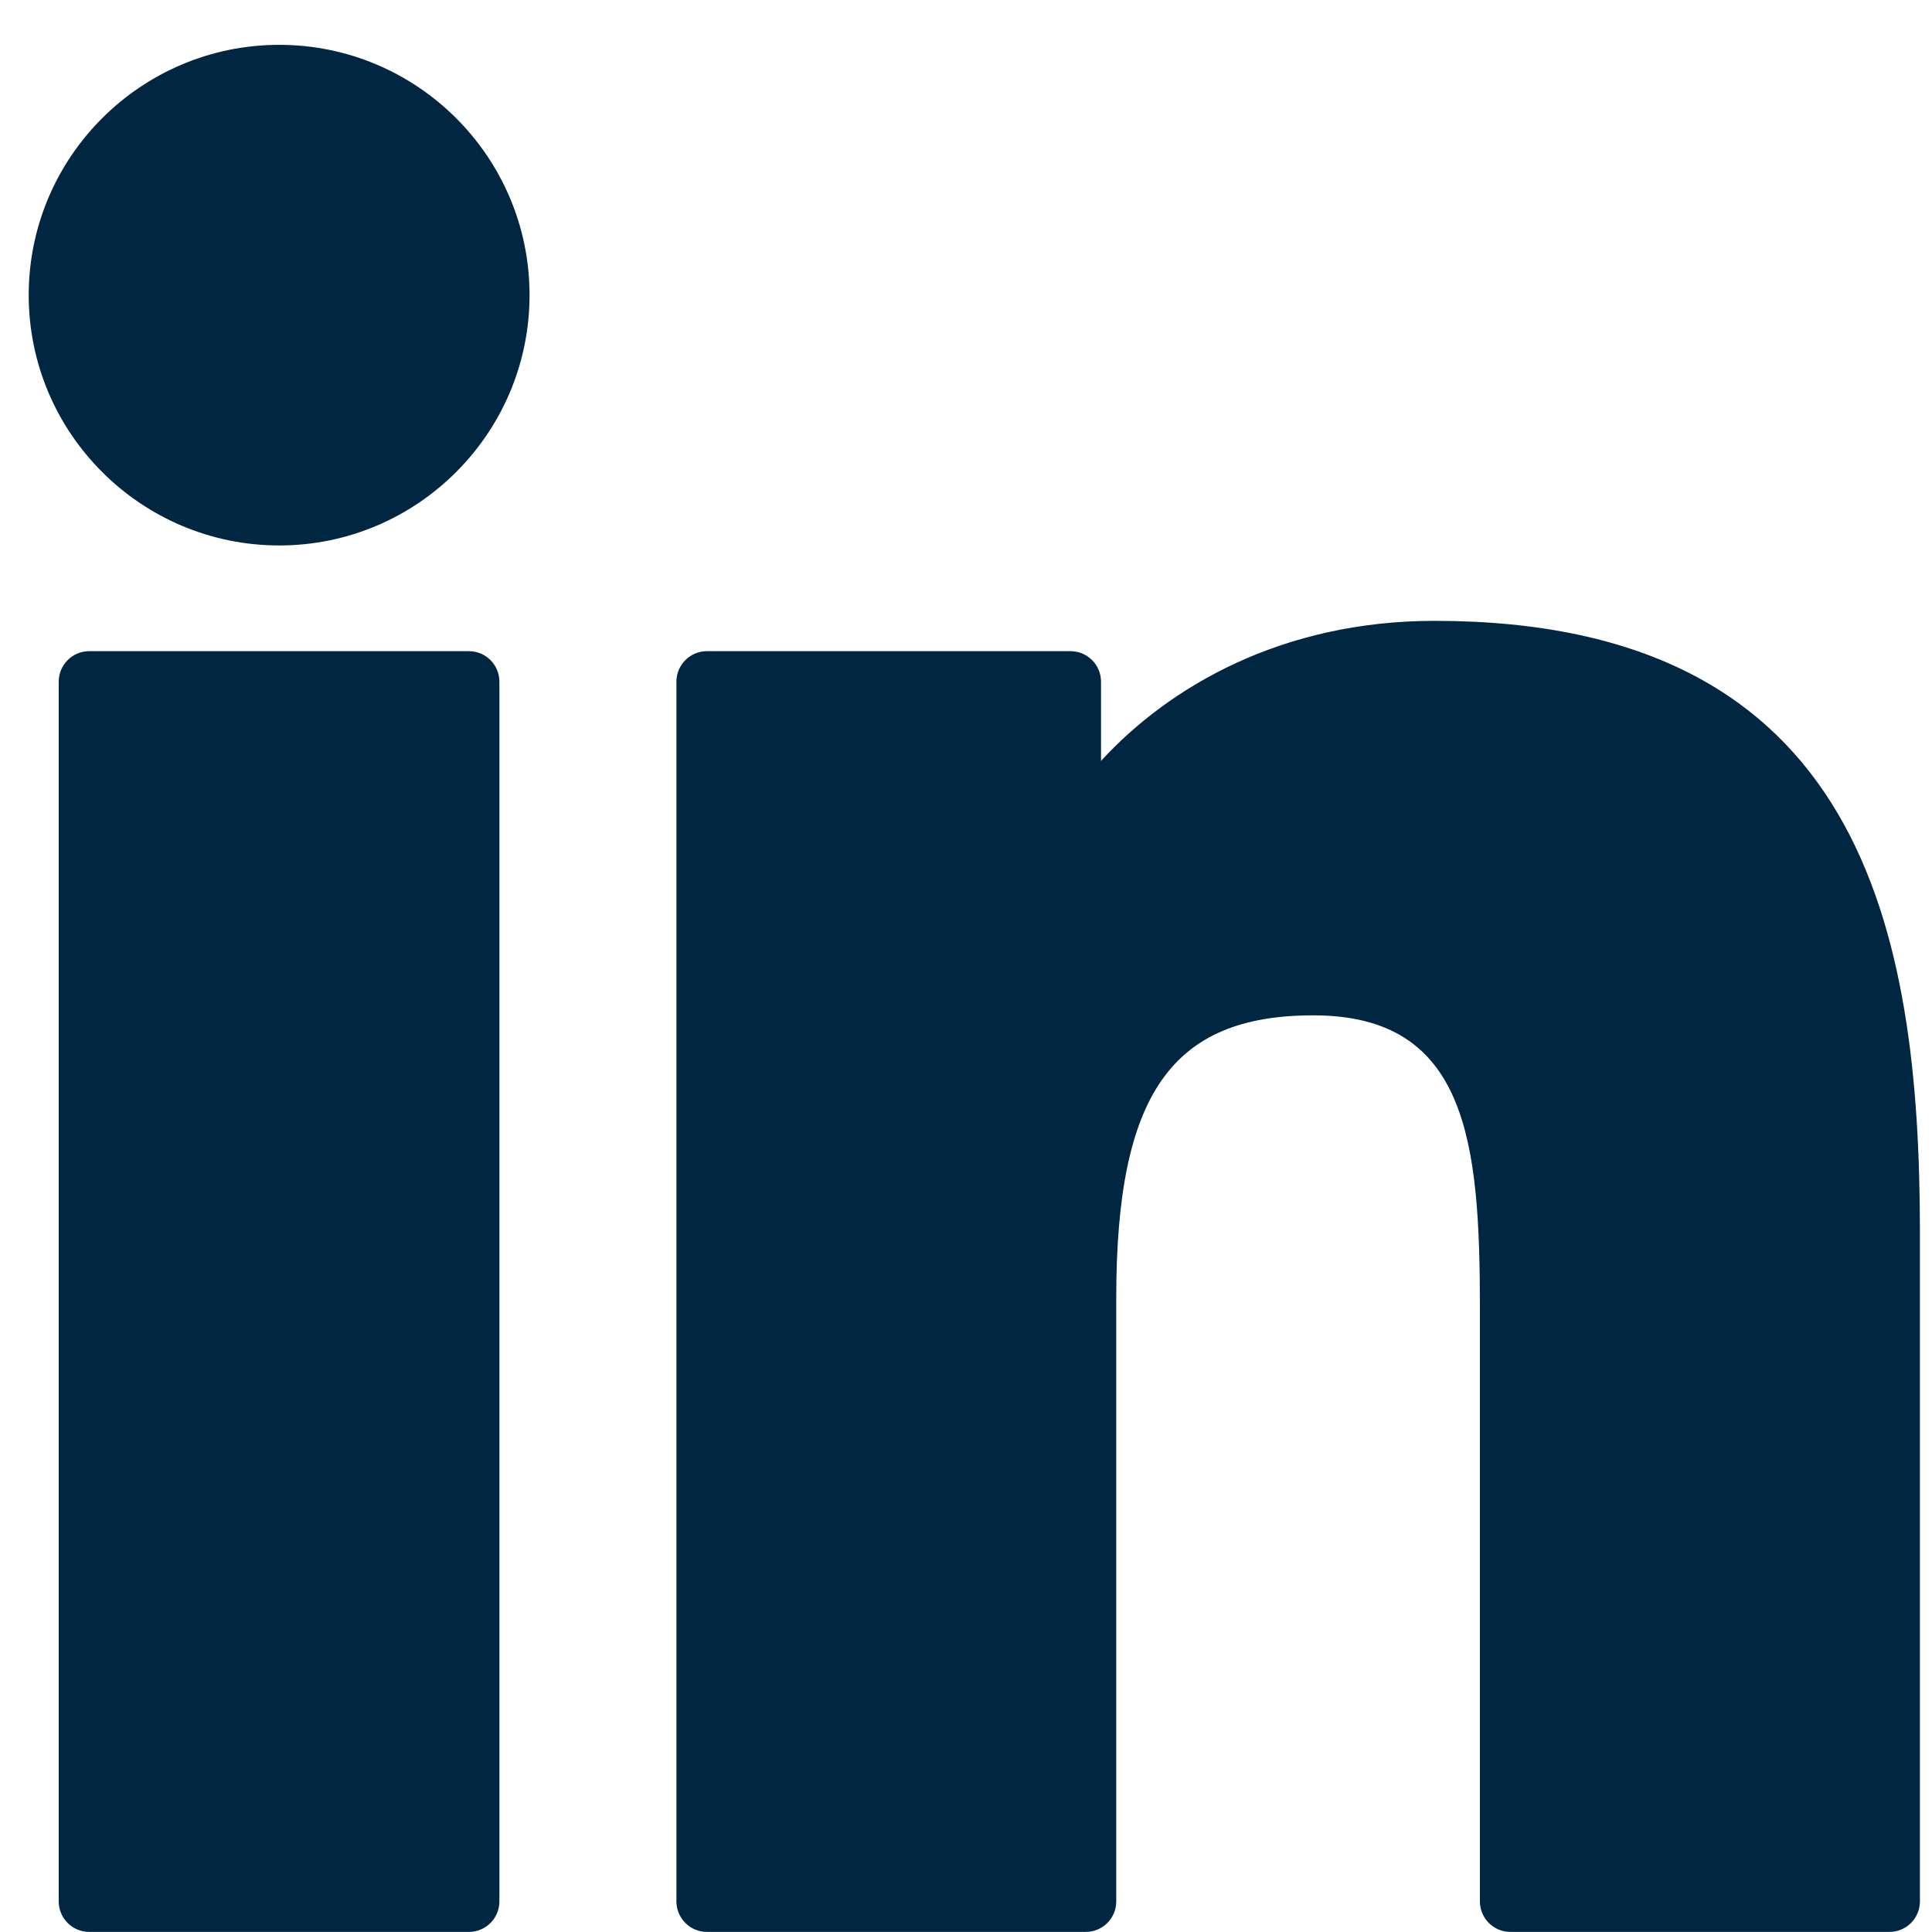 <svg width="43" height="43" viewBox="0 0 43 43" fill="none" xmlns="http://www.w3.org/2000/svg">
<path d="M10.436 14.493H1.986C1.611 14.493 1.307 14.797 1.307 15.172V42.319C1.307 42.694 1.611 42.998 1.986 42.998H10.436C10.811 42.998 11.115 42.694 11.115 42.319V15.172C11.115 14.797 10.811 14.493 10.436 14.493Z" fill="#002642"/>
<path d="M6.215 0.998C3.14 0.998 0.639 3.496 0.639 6.568C0.639 9.64 3.14 12.14 6.215 12.14C9.287 12.14 11.786 9.64 11.786 6.568C11.787 3.496 9.287 0.998 6.215 0.998Z" fill="#002642"/>
<path d="M31.93 13.818C28.536 13.818 26.027 15.277 24.505 16.935V15.172C24.505 14.797 24.201 14.493 23.826 14.493H15.734C15.359 14.493 15.055 14.797 15.055 15.172V42.319C15.055 42.694 15.359 42.998 15.734 42.998H24.165C24.54 42.998 24.844 42.694 24.844 42.319V28.887C24.844 24.361 26.074 22.598 29.229 22.598C32.665 22.598 32.938 25.425 32.938 29.12V42.319C32.938 42.694 33.242 42.998 33.617 42.998H42.052C42.427 42.998 42.731 42.694 42.731 42.319V27.428C42.731 20.698 41.447 13.818 31.93 13.818Z" fill="#002642"/>
</svg>

